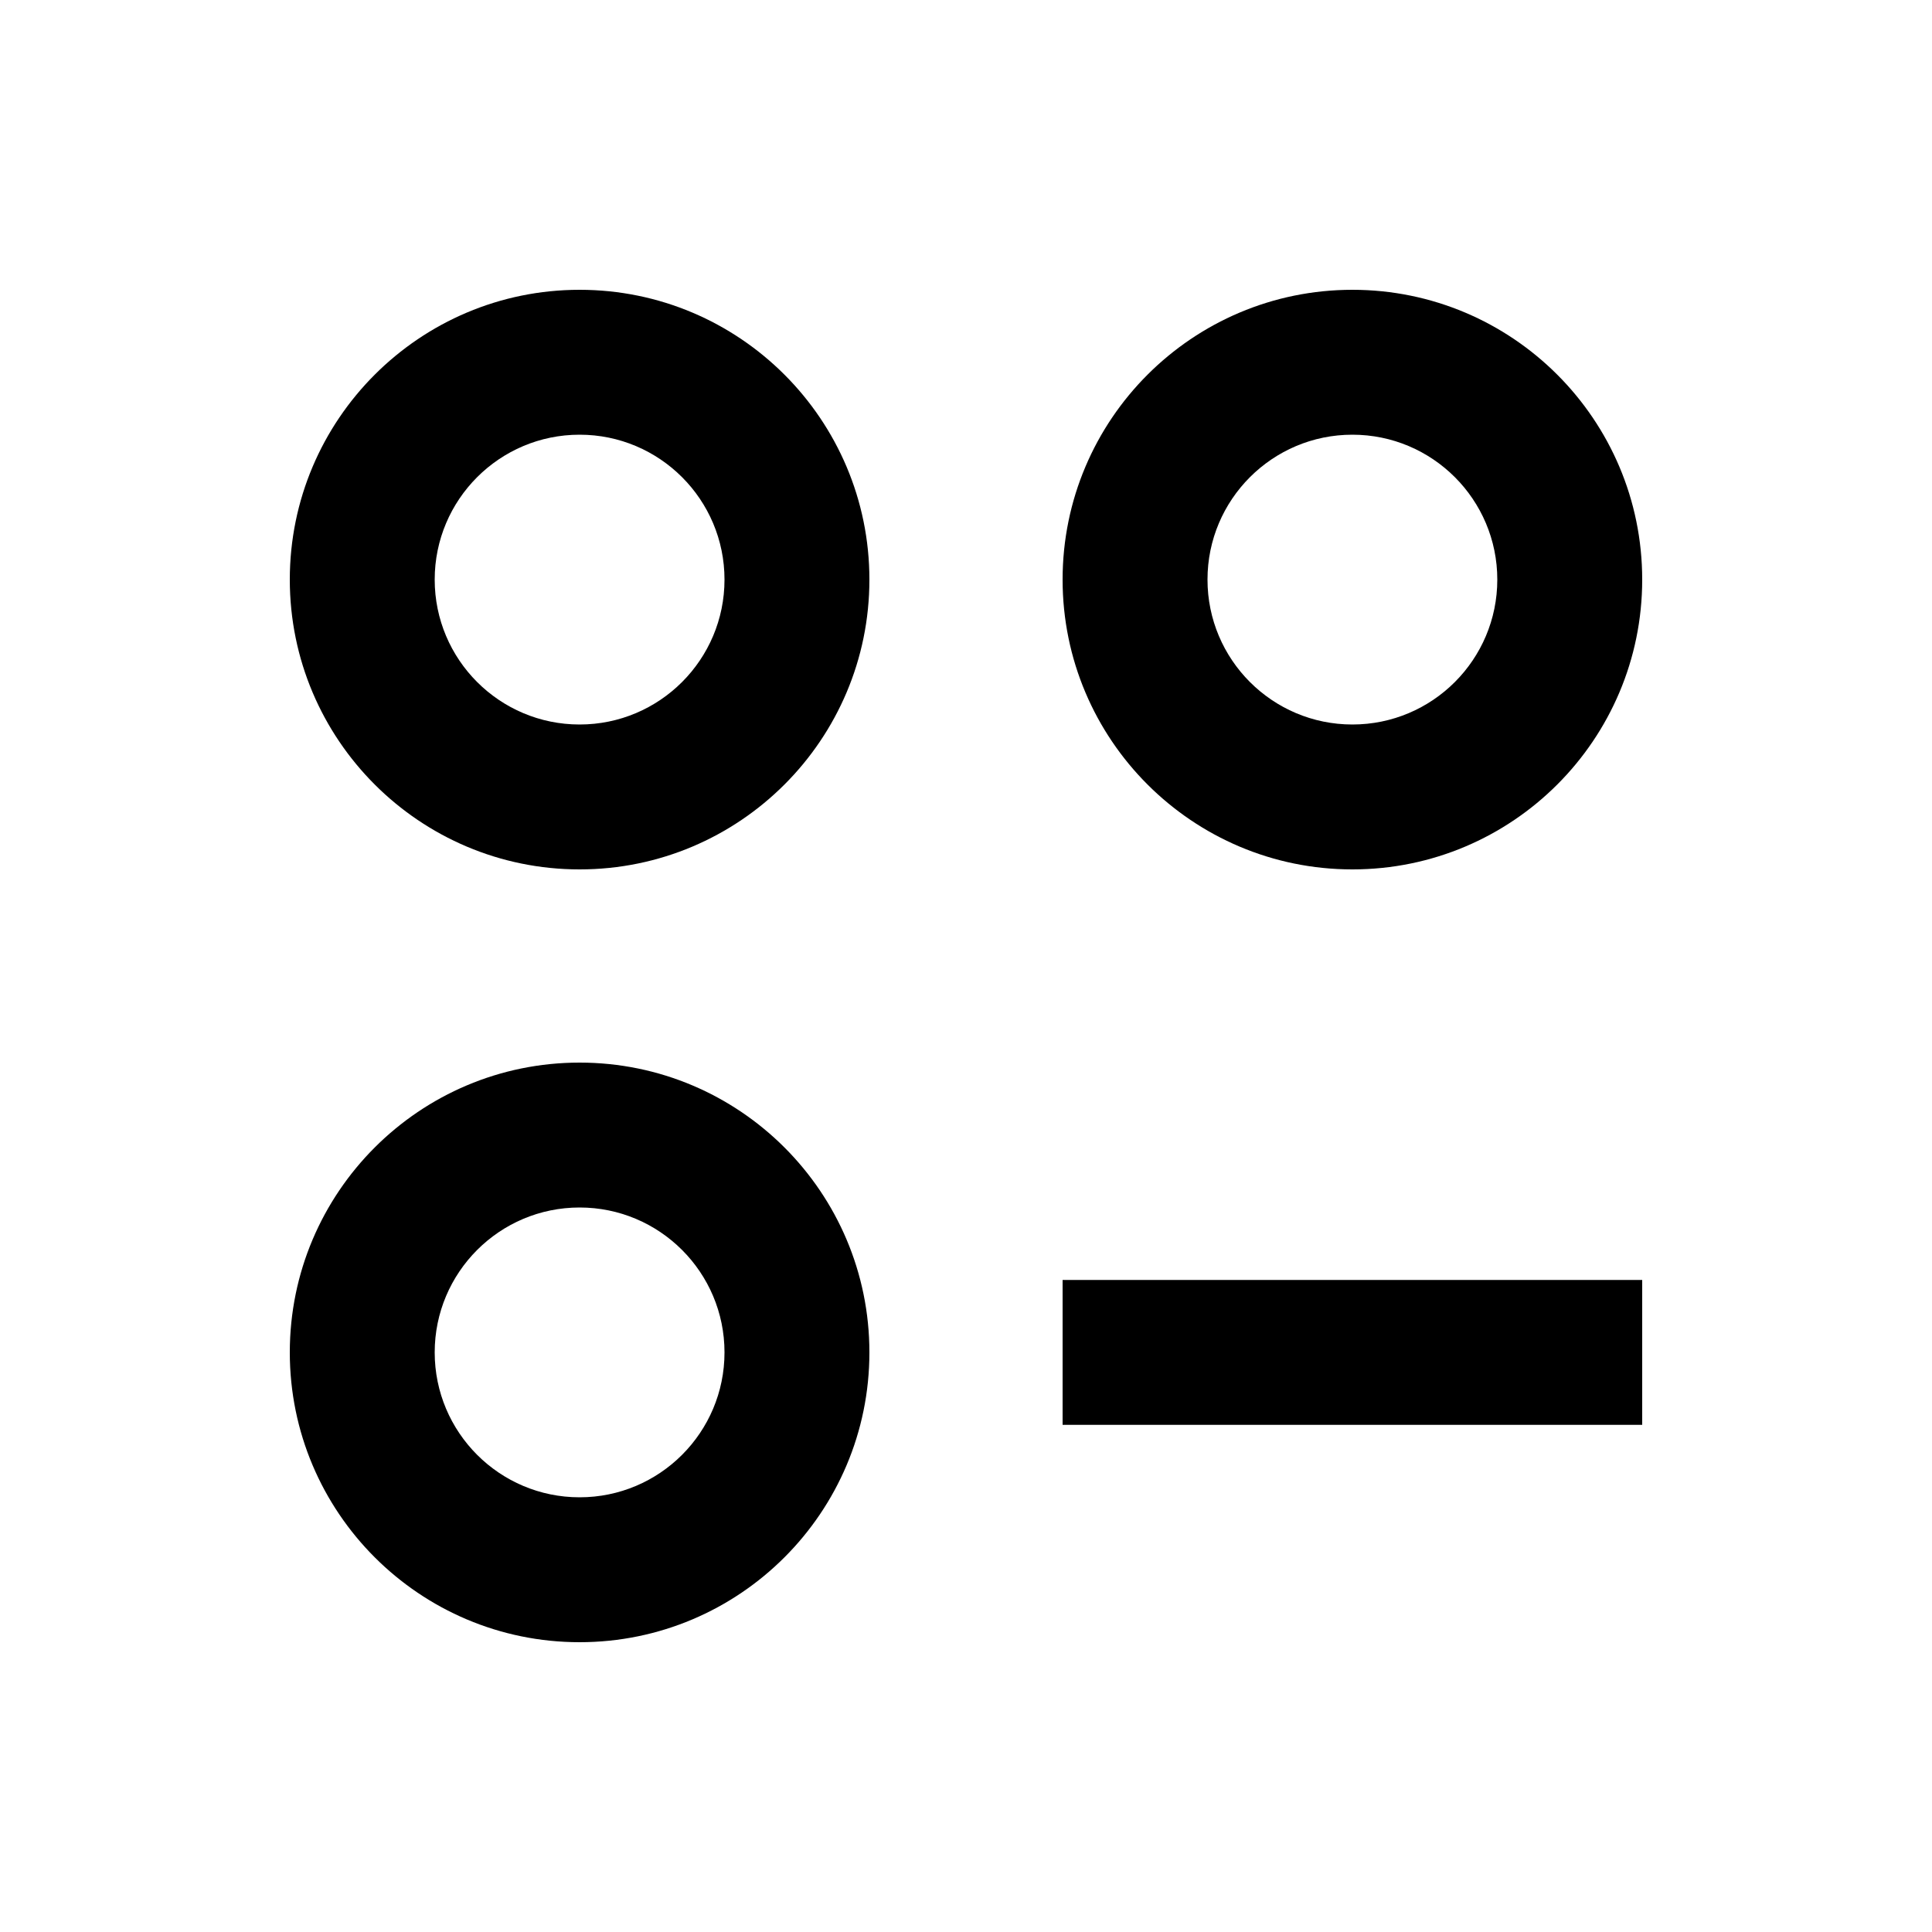<svg xmlns="http://www.w3.org/2000/svg" viewBox="0 0 640 640"><!--! Font Awesome Pro 7.1.0 by @fontawesome - https://fontawesome.com License - https://fontawesome.com/license (Commercial License) Copyright 2025 Fonticons, Inc. --><path fill="currentColor" d="M192 240C218.5 240 240 218.5 240 192C240 165.5 218.5 144 192 144C165.5 144 144 165.5 144 192C144 218.5 165.5 240 192 240zM288 192C288 245 245 288 192 288C139 288 96 245 96 192C96 139 139 96 192 96C245 96 288 139 288 192zM192 496C218.5 496 240 474.5 240 448C240 421.5 218.5 400 192 400C165.5 400 144 421.5 144 448C144 474.5 165.5 496 192 496zM288 448C288 501 245 544 192 544C139 544 96 501 96 448C96 395 139 352 192 352C245 352 288 395 288 448zM400 192C400 218.5 421.5 240 448 240C474.5 240 496 218.5 496 192C496 165.5 474.5 144 448 144C421.5 144 400 165.5 400 192zM448 288C395 288 352 245 352 192C352 139 395 96 448 96C501 96 544 139 544 192C544 245 501 288 448 288zM376 424L544 424L544 472L352 472L352 424L376 424z"/></svg>